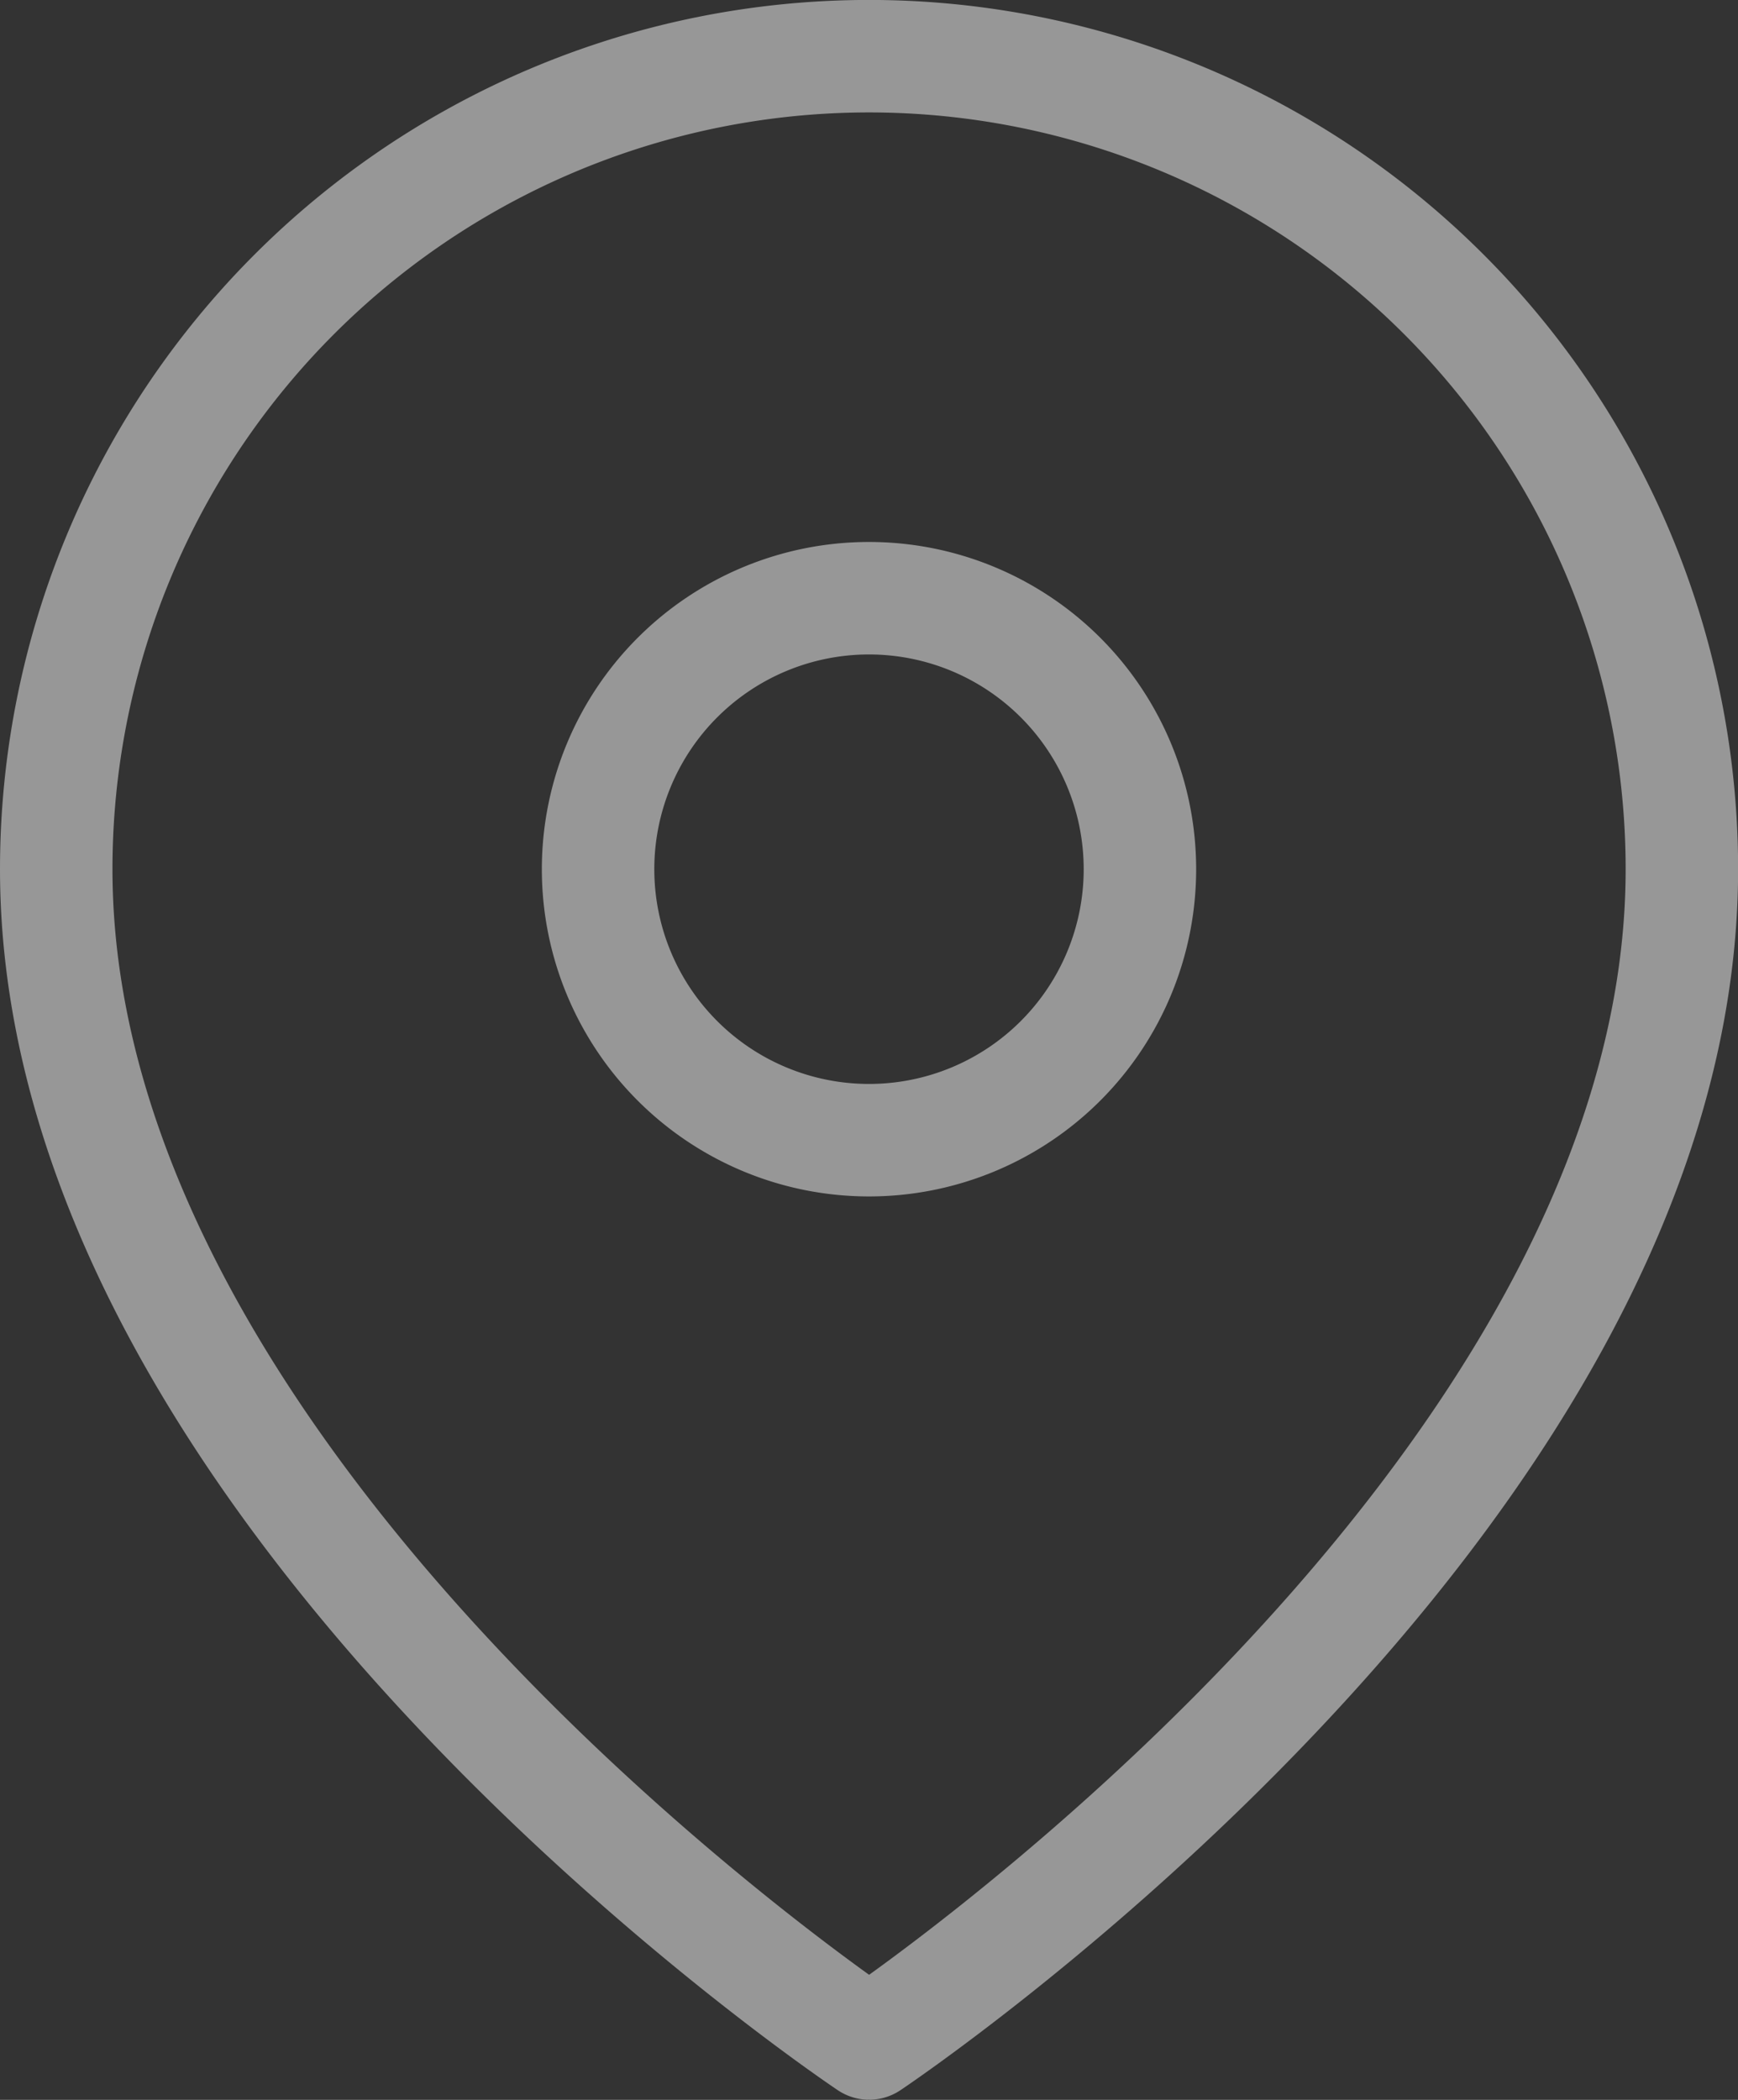 <svg xmlns="http://www.w3.org/2000/svg" width="15.454" height="18.667" viewBox="0 0 15.454 18.667">
  <rect x="0" y="0" width="15.454" height="18.667" fill="#333333" stroke="none"/>
  <g id="Icon_feather-map-pin" data-name="Icon feather-map-pin" transform="translate(-4 -1)" opacity="0.492">
    <path id="Tracé_62" data-name="Tracé 62" d="M18.955,8.727c0,5.621-7.227,10.439-7.227,10.439S4.5,14.348,4.5,8.727a7.227,7.227,0,1,1,14.455,0Z" transform="translate(0 0)" fill="none" stroke="#fff" stroke-linecap="round" stroke-linejoin="round" stroke-width="1"/>
    <path id="Tracé_63" data-name="Tracé 63" d="M18.318,12.909A2.409,2.409,0,1,1,15.909,10.5a2.409,2.409,0,0,1,2.409,2.409Z" transform="translate(-4.182 -4.182)" fill="none" stroke="#fff" stroke-linecap="round" stroke-linejoin="round" stroke-width="1"/>
  </g>
</svg>
